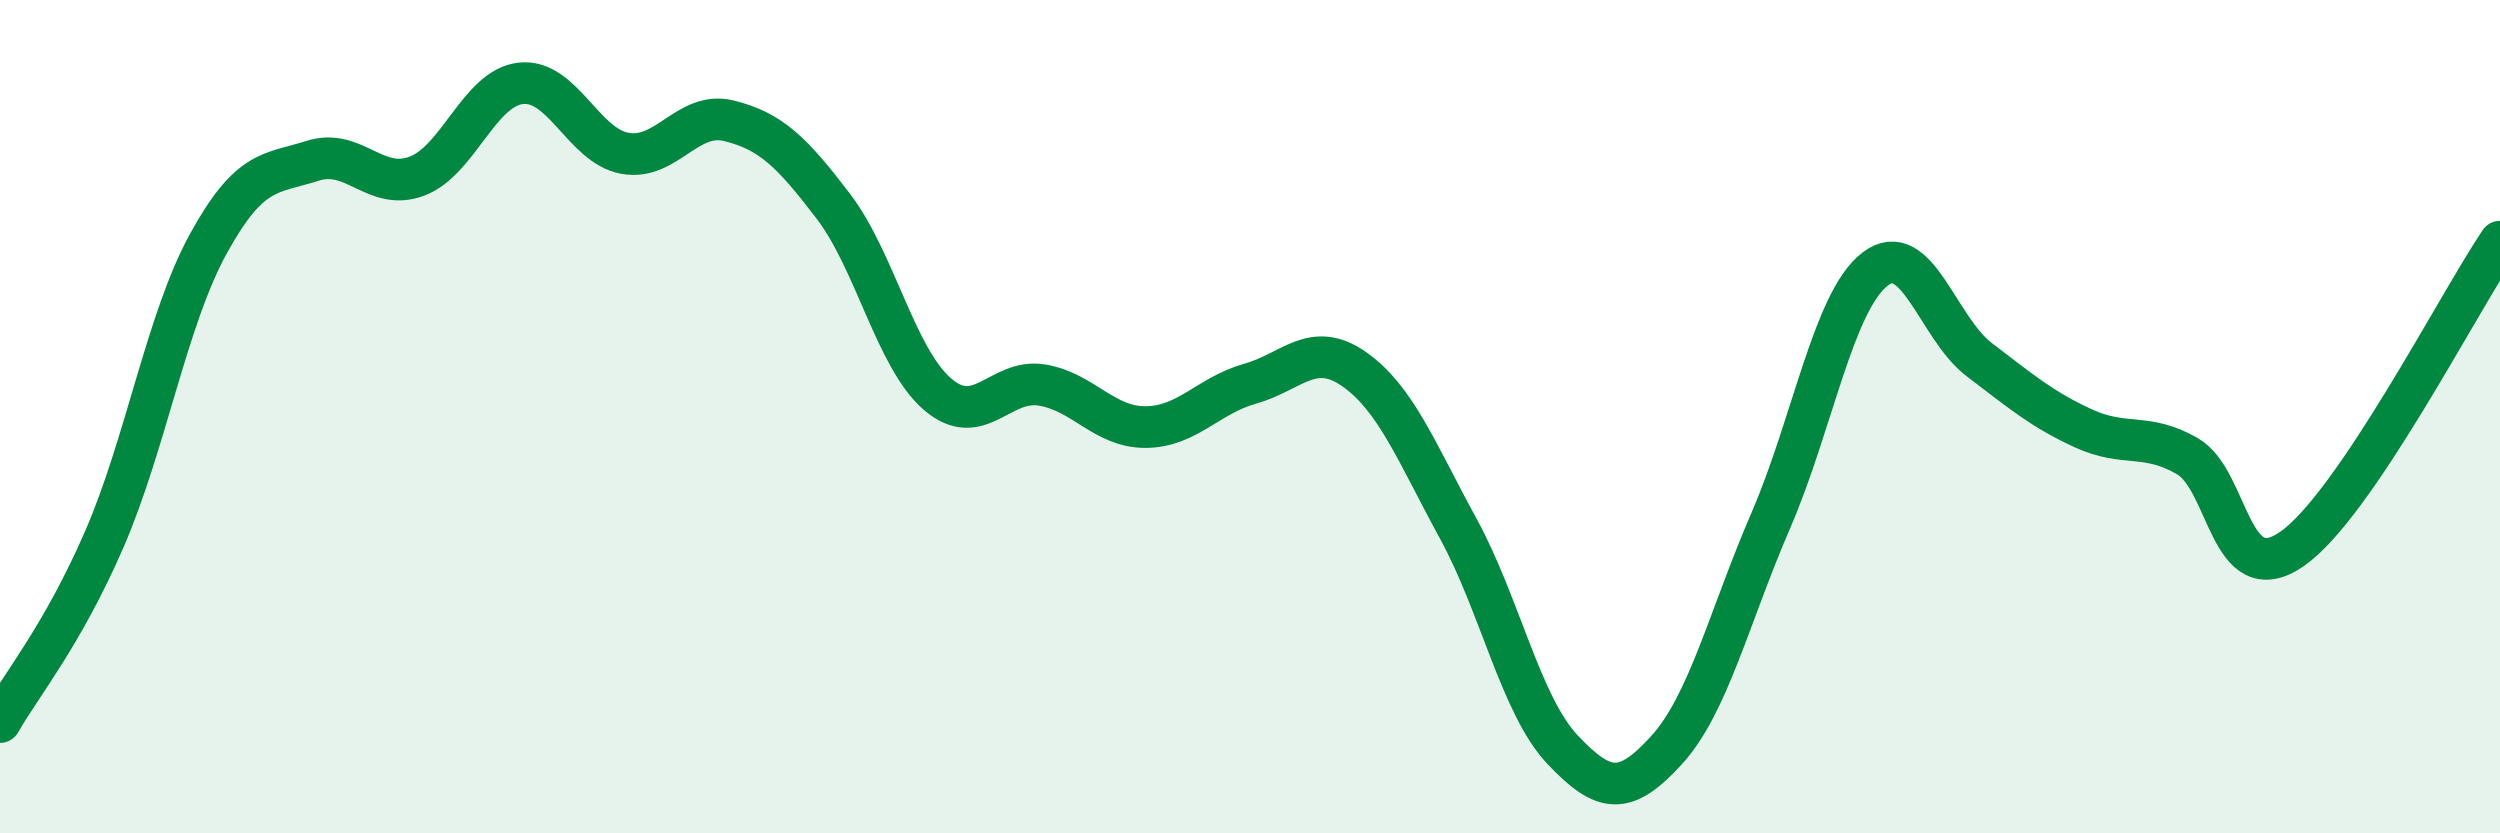 
    <svg width="60" height="20" viewBox="0 0 60 20" xmlns="http://www.w3.org/2000/svg">
      <path
        d="M 0,17.33 C 0.5,16.45 1.5,15.25 2.5,12.95 C 3.5,10.65 4,7.67 5,5.85 C 6,4.03 6.5,4.18 7.5,3.86 C 8.5,3.54 9,4.6 10,4.23 C 11,3.86 11.5,2.11 12.5,2 C 13.5,1.89 14,3.5 15,3.68 C 16,3.86 16.5,2.65 17.5,2.9 C 18.5,3.15 19,3.64 20,4.95 C 21,6.26 21.5,8.6 22.5,9.46 C 23.5,10.32 24,9.08 25,9.24 C 26,9.4 26.5,10.26 27.5,10.25 C 28.5,10.24 29,9.49 30,9.21 C 31,8.93 31.5,8.16 32.5,8.86 C 33.5,9.56 34,10.86 35,12.69 C 36,14.52 36.5,16.93 37.5,17.99 C 38.5,19.05 39,19.1 40,18 C 41,16.9 41.5,14.8 42.5,12.49 C 43.5,10.18 44,7.23 45,6.46 C 46,5.69 46.5,7.87 47.5,8.63 C 48.5,9.39 49,9.82 50,10.28 C 51,10.74 51.5,10.37 52.5,10.95 C 53.5,11.53 53.5,14.21 55,13.18 C 56.5,12.15 59,7.28 60,5.8L60 20L0 20Z"
        fill="#008740"
        opacity="0.1"
        stroke-linecap="round"
        stroke-linejoin="round"
      />
      <path
        d="M 0,17.33 C 0.5,16.45 1.5,15.25 2.5,12.95 C 3.5,10.65 4,7.67 5,5.85 C 6,4.03 6.5,4.18 7.5,3.86 C 8.5,3.54 9,4.6 10,4.23 C 11,3.86 11.5,2.11 12.5,2 C 13.5,1.89 14,3.5 15,3.68 C 16,3.86 16.5,2.65 17.5,2.9 C 18.5,3.15 19,3.64 20,4.95 C 21,6.26 21.5,8.6 22.5,9.46 C 23.5,10.32 24,9.08 25,9.24 C 26,9.4 26.5,10.26 27.5,10.25 C 28.5,10.24 29,9.49 30,9.21 C 31,8.93 31.5,8.16 32.5,8.86 C 33.5,9.56 34,10.86 35,12.69 C 36,14.52 36.5,16.93 37.5,17.99 C 38.5,19.05 39,19.1 40,18 C 41,16.9 41.5,14.8 42.5,12.49 C 43.5,10.18 44,7.23 45,6.46 C 46,5.69 46.5,7.87 47.5,8.63 C 48.5,9.39 49,9.82 50,10.28 C 51,10.74 51.5,10.37 52.5,10.95 C 53.5,11.53 53.5,14.21 55,13.18 C 56.5,12.15 59,7.28 60,5.8"
        stroke="#008740"
        stroke-width="1"
        fill="none"
        stroke-linecap="round"
        stroke-linejoin="round"
      />
    </svg>
  